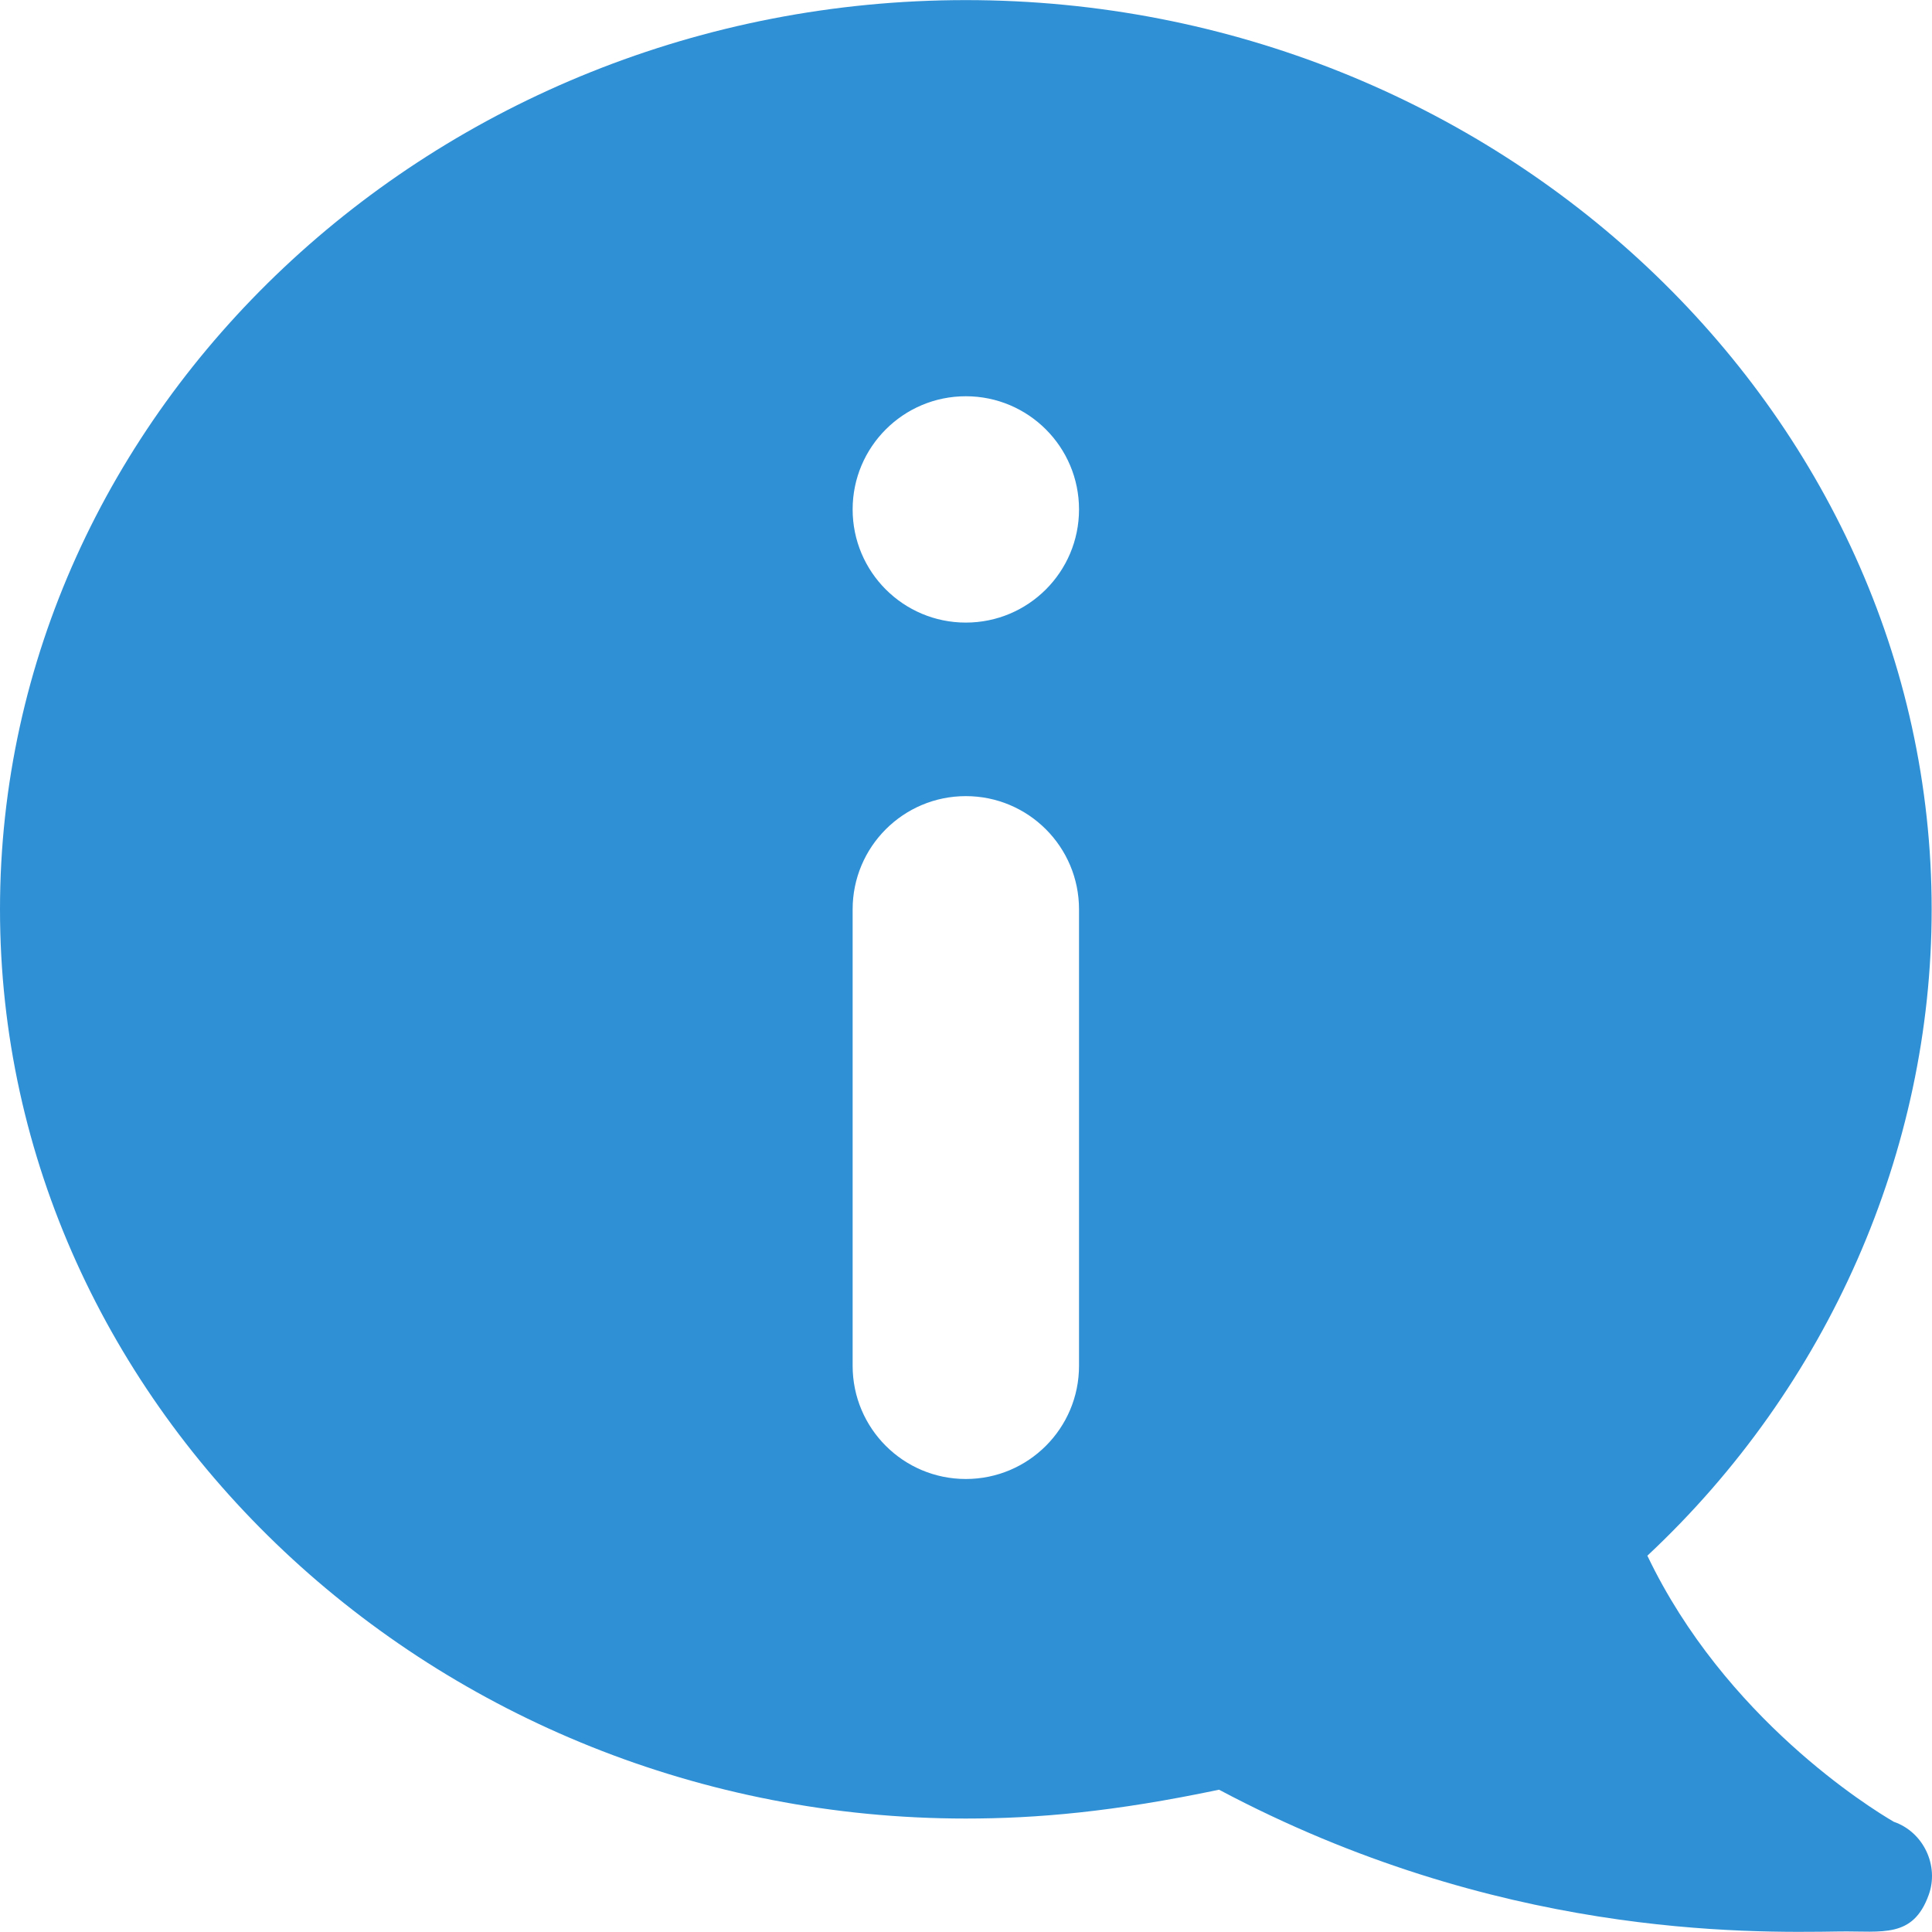 <?xml version="1.0" encoding="UTF-8"?> <svg xmlns="http://www.w3.org/2000/svg" width="40" height="40" viewBox="0 0 40 40" fill="none"> <g clip-path="url(#clip0)"> <path d="M39.209 37.718C38.716 37.431 35.713 35.571 34.107 32.209C37.859 28.701 39.993 23.821 39.993 18.827C39.993 8.49 30.98 0.002 19.996 0.002C9.013 0.002 0 8.49 0 18.827C0 29.163 9.013 37.651 19.996 37.651C21.471 37.651 23.054 37.513 25.239 37.054C30.982 40.106 36.137 40.02 38.098 39.989C38.971 39.978 39.605 40.136 39.931 39.234C40.152 38.629 39.825 37.93 39.209 37.718ZM22.34 28.278C22.34 29.572 21.291 30.621 19.996 30.621C18.702 30.621 17.653 29.572 17.653 28.278V18.827C17.653 17.532 18.702 16.483 19.996 16.483C21.291 16.483 22.34 17.532 22.34 18.827V28.278ZM19.996 12.89C18.702 12.89 17.653 11.841 17.653 10.547C17.653 9.253 18.702 8.204 19.996 8.204C21.291 8.204 22.34 9.253 22.34 10.547C22.34 11.841 21.291 12.89 19.996 12.89Z" fill="#3090D5"></path> </g> <defs> <clipPath id="clip0"> <rect width="40" height="40" fill="white"></rect> </clipPath> </defs> </svg> 